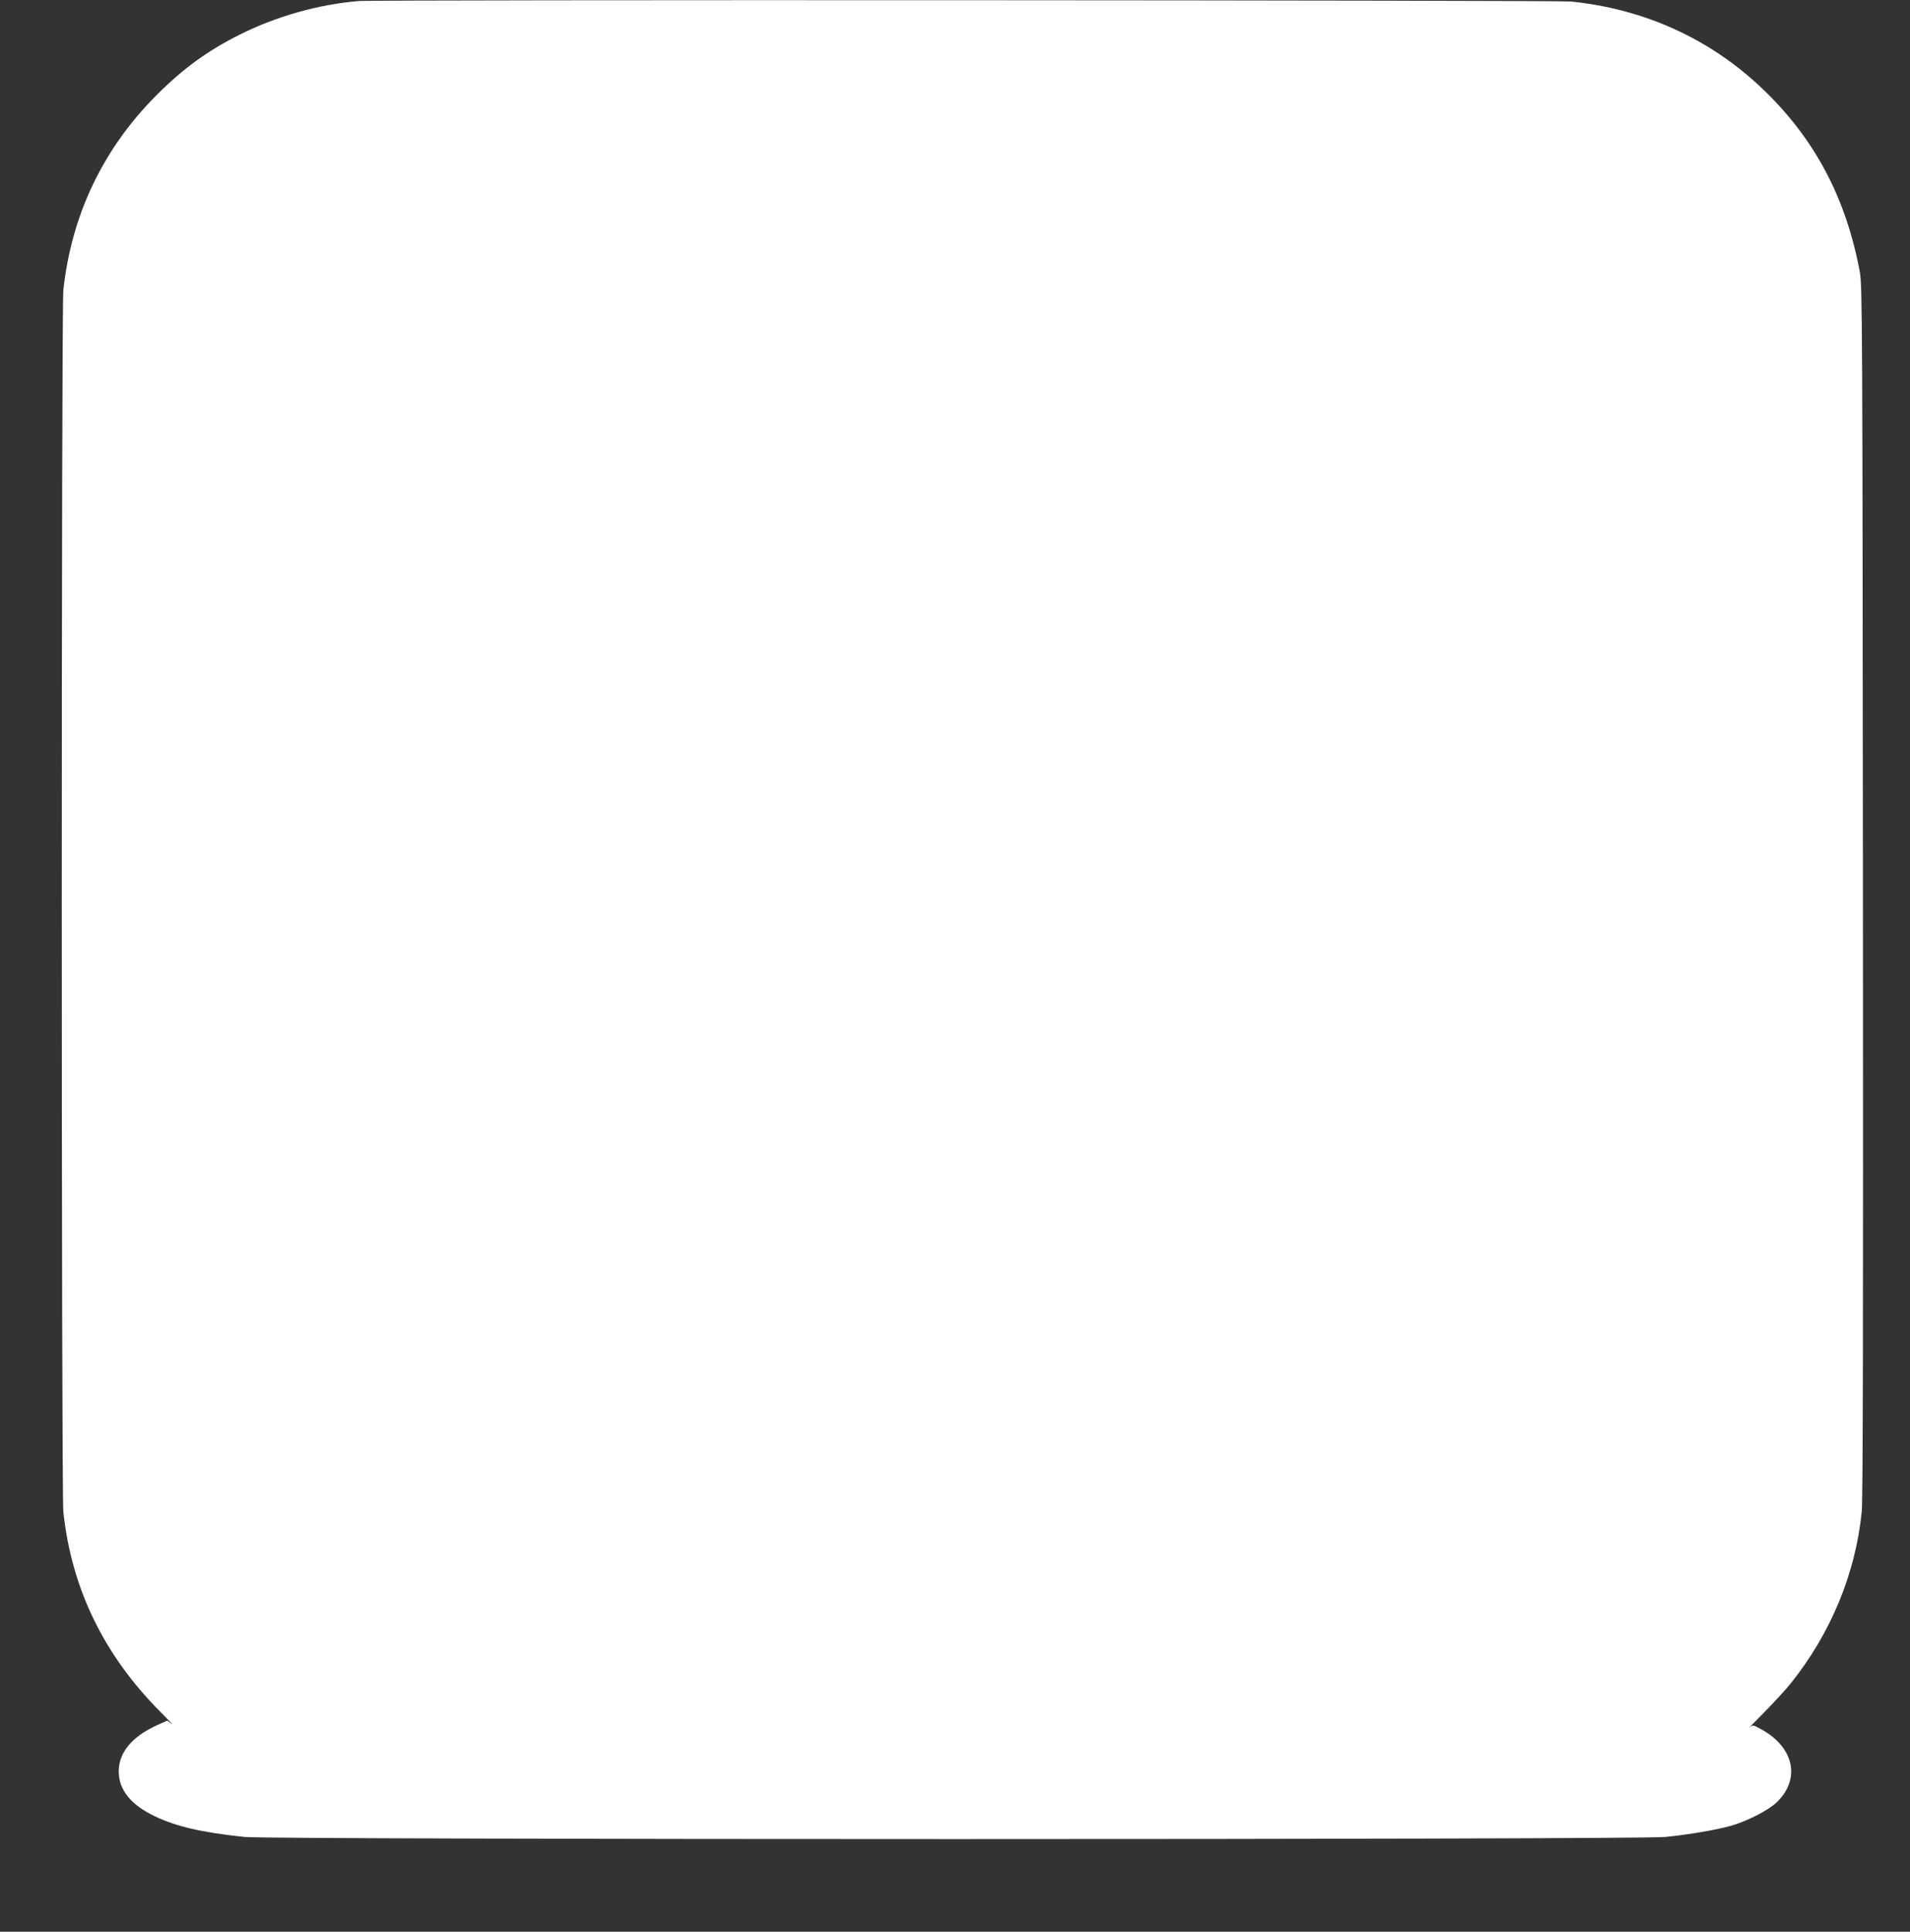 <?xml version="1.0" standalone="no"?>
<!DOCTYPE svg PUBLIC "-//W3C//DTD SVG 20010904//EN"
 "http://www.w3.org/TR/2001/REC-SVG-20010904/DTD/svg10.dtd">
<svg version="1.0" xmlns="http://www.w3.org/2000/svg"
 width="1266pt" height="1280pt" viewBox="0 0 1266 1280"
 preserveAspectRatio="xMidYMid meet">
<rect x="0" y="0" width="1266" height="1280" fill="#333333" stroke="none"/>
<g transform="translate(0,1280) scale(0.1,-0.1)"
fill="#ffffff" stroke="none">
<path d="M2375 12793 c-267 -23 -543 -101 -785 -222 -214 -107 -375 -224 -551
-400 -356 -356 -565 -794 -619 -1293 -14 -135 -14 -7961 0 -8096 54 -507 267
-946 640 -1322 58 -58 92 -95 77 -83 l-28 22 -65 -29 c-169 -76 -258 -183
-257 -310 1 -120 80 -218 235 -293 146 -70 309 -108 598 -139 185 -19 9235
-19 9420 0 163 17 336 47 430 73 112 32 253 104 308 158 159 155 113 365 -107
484 -51 28 -53 29 -74 10 -12 -10 30 34 93 97 63 64 144 151 179 195 265 330
430 728 471 1137 8 82 10 1205 8 4118 -3 3784 -4 4010 -21 4100 -92 491 -299
881 -643 1210 -347 332 -784 531 -1273 580 -95 9 -7927 13 -8036 3z"/>
</g>
</svg>
